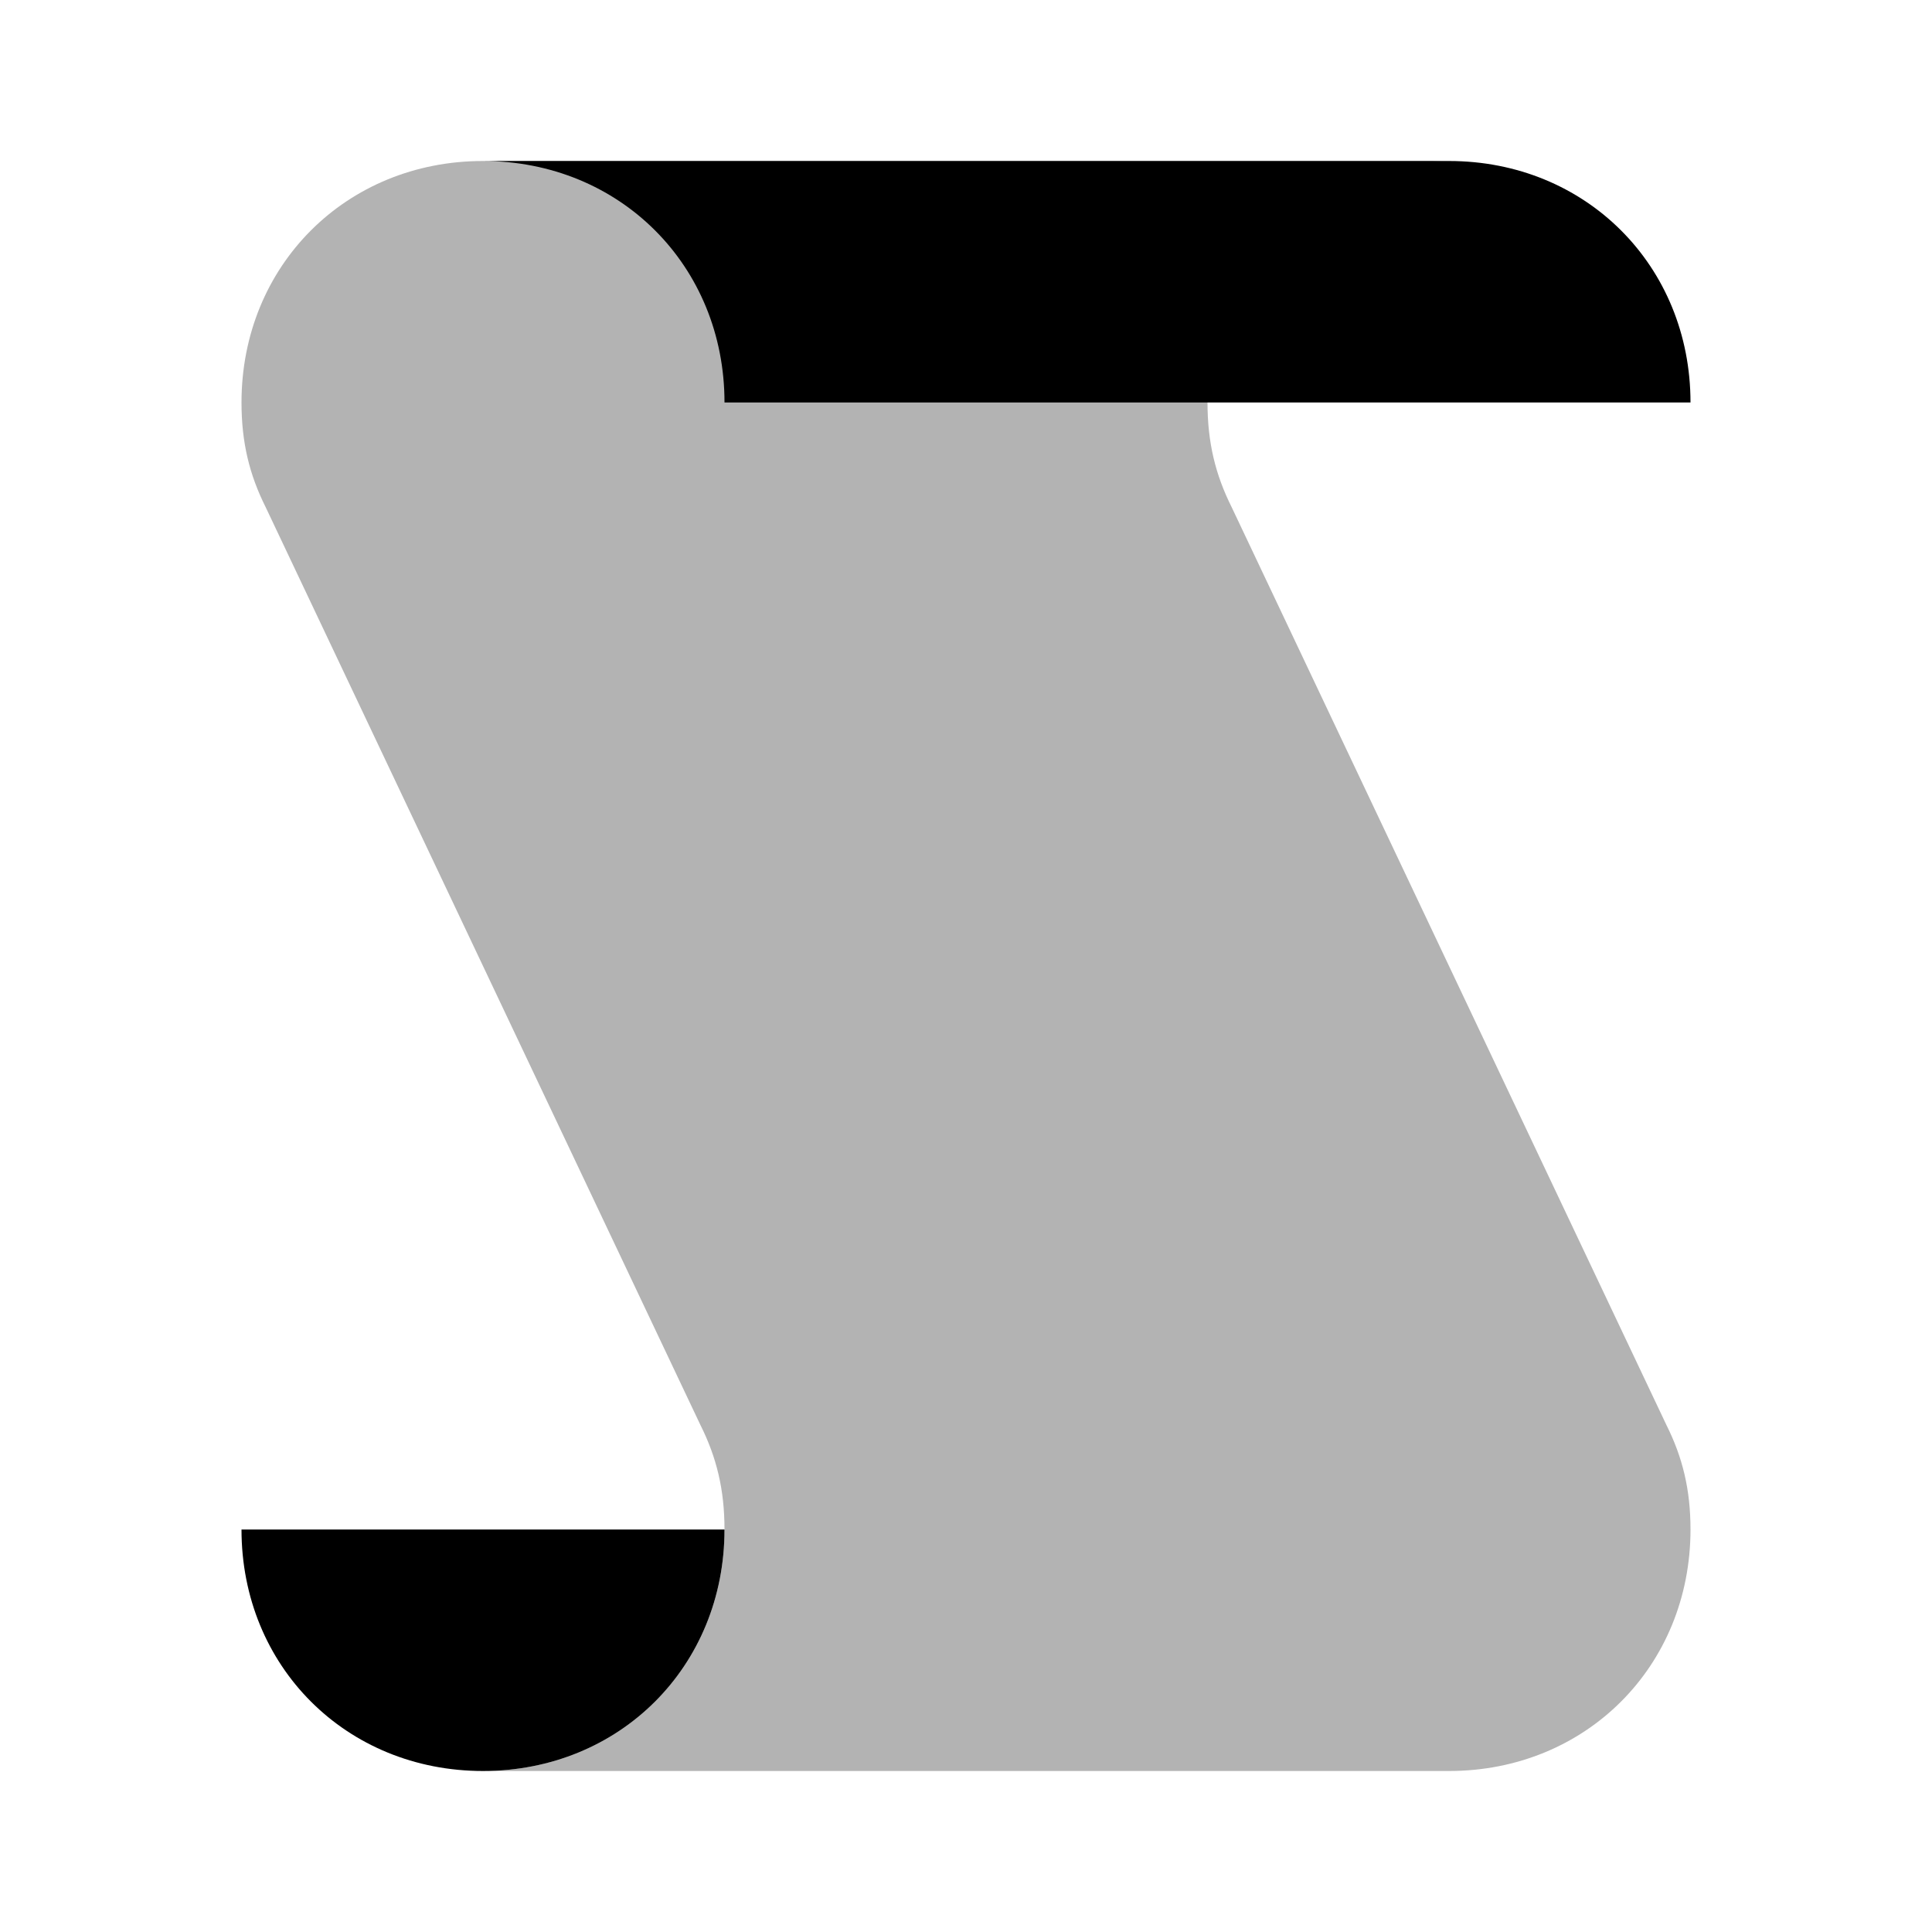 <svg width="24" height="24" viewBox="0 0 24 24" fill="none" xmlns="http://www.w3.org/2000/svg">
<path opacity="0.3" d="M18 22C19.7 22 21 20.7 21 19C21 18.5 20.9 18.1 20.7 17.7L15.3 6.3C15.1 5.9 15 5.5 15 5C15 3.3 16.3 2 18 2H6C4.3 2 3 3.3 3 5C3 5.5 3.1 5.9 3.3 6.3L8.7 17.7C8.9 18.1 9 18.5 9 19C9 20.7 7.7 22 6 22H18Z" fill="currentColor"/>
<path d="M18 2C19.7 2 21 3.3 21 5H9C9 3.3 7.7 2 6 2H18Z" fill="currentColor"/>
<path d="M9 19C9 20.7 7.7 22 6 22C4.3 22 3 20.7 3 19H9Z" fill="currentColor"/>
</svg>
